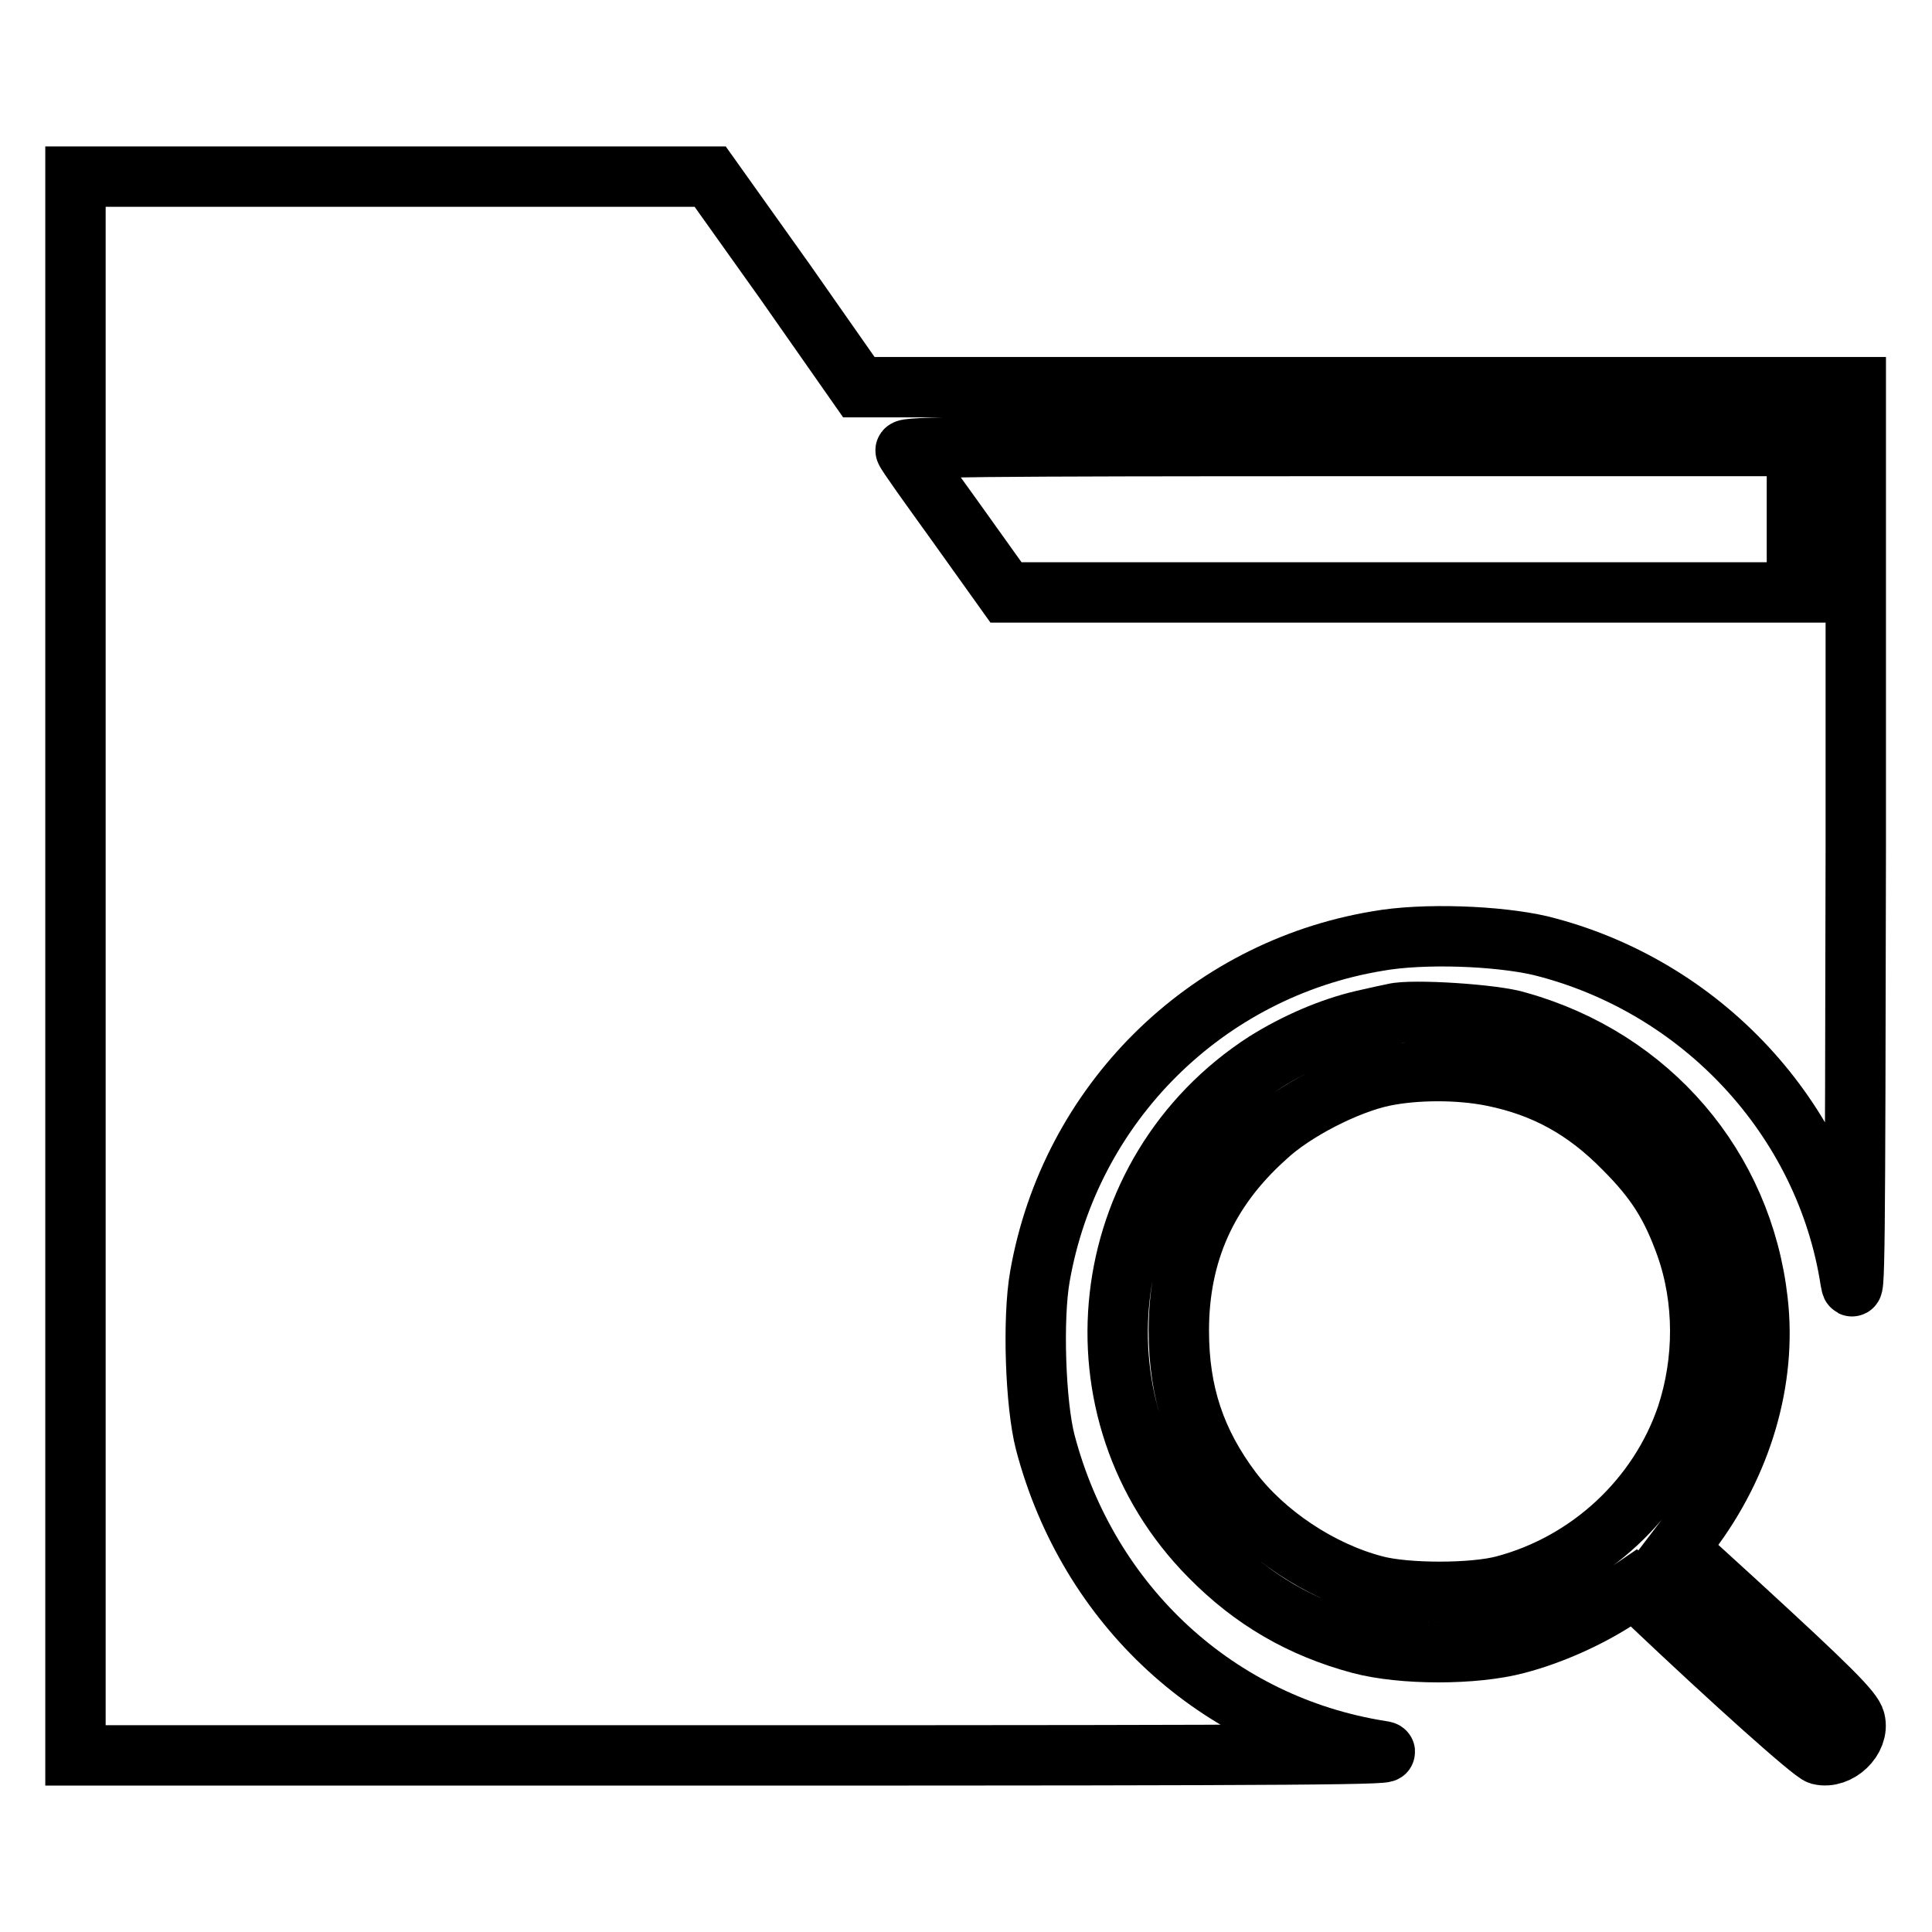 <?xml version="1.0" encoding="utf-8"?>
<!-- Svg Vector Icons : http://www.onlinewebfonts.com/icon -->
<!DOCTYPE svg PUBLIC "-//W3C//DTD SVG 1.1//EN" "http://www.w3.org/Graphics/SVG/1.1/DTD/svg11.dtd">
<svg version="1.1" xmlns="http://www.w3.org/2000/svg" xmlns:xlink="http://www.w3.org/1999/xlink" x="0px" y="0px" viewBox="0 0 256 256" enable-background="new 0 0 256 256" xml:space="preserve">
<g><g><g><path stroke-width="8" fill-opacity="0" stroke="#000000"  d="M10,128v104.6l88.5,0c75.5,0,87.9-0.1,84.5-0.6c-21.6-3.4-38.8-19.2-44.5-40.9c-1.3-5-1.7-16.4-0.7-22c4-22.8,21.9-40.6,44.7-44.4c6.1-1.1,16-0.7,21.6,0.6c21.4,5.3,37.8,23,41.1,44.4c0.6,3.5,0.6-3.8,0.7-57.2l0-61.2h-66.1h-66L104,37.3l-9.9-13.9H52H10V128z M238.1,68.8v9.7h-52.4h-52.4l-6.5-9.1c-3.6-5-6.7-9.3-6.8-9.7c-0.3-0.5,9.4-0.6,58.9-0.6h59.2L238.1,68.8L238.1,68.8z"/><path stroke-width="8" fill-opacity="0" stroke="#000000"  d="M184.7,134.3c-0.5,0.1-2.4,0.5-4.1,0.9c-4.3,1-8.9,3-12.9,5.5c-22.8,14.7-26.3,46.4-7.4,65.5c5.7,5.8,12.1,9.5,19.9,11.6c5.6,1.5,15.2,1.5,20.8,0c4.6-1.2,9.4-3.4,13-5.7l2.5-1.7l1.9,1.8c11.5,10.9,21.7,20,22.7,20.3c2.5,0.6,5.3-2.1,4.7-4.5c-0.3-1.3-3.3-4.3-15.5-15.5l-8-7.3l1.6-2.1c6.9-9.1,10.2-20.2,9-30.7c-2-17.8-14.3-32.1-31.7-37C198.2,134.4,187,133.7,184.7,134.3z M197.8,142.6c6.9,1.4,12.3,4.4,17.4,9.6c4.3,4.3,6.3,7.6,8.2,12.9c2.5,7.1,2.5,15.2,0.1,22.5c-3.7,10.9-12.9,19.5-24.2,22.5c-4.1,1.1-13,1.1-17.1,0c-7.3-1.9-14.6-6.8-19-12.6c-4.8-6.4-7-12.9-7-21.2c0-10.2,3.7-18.6,11.5-25.6c3.7-3.5,10.8-7.1,15.6-8.1C187.6,141.7,193.4,141.7,197.8,142.6z"/></g></g></g>
</svg>